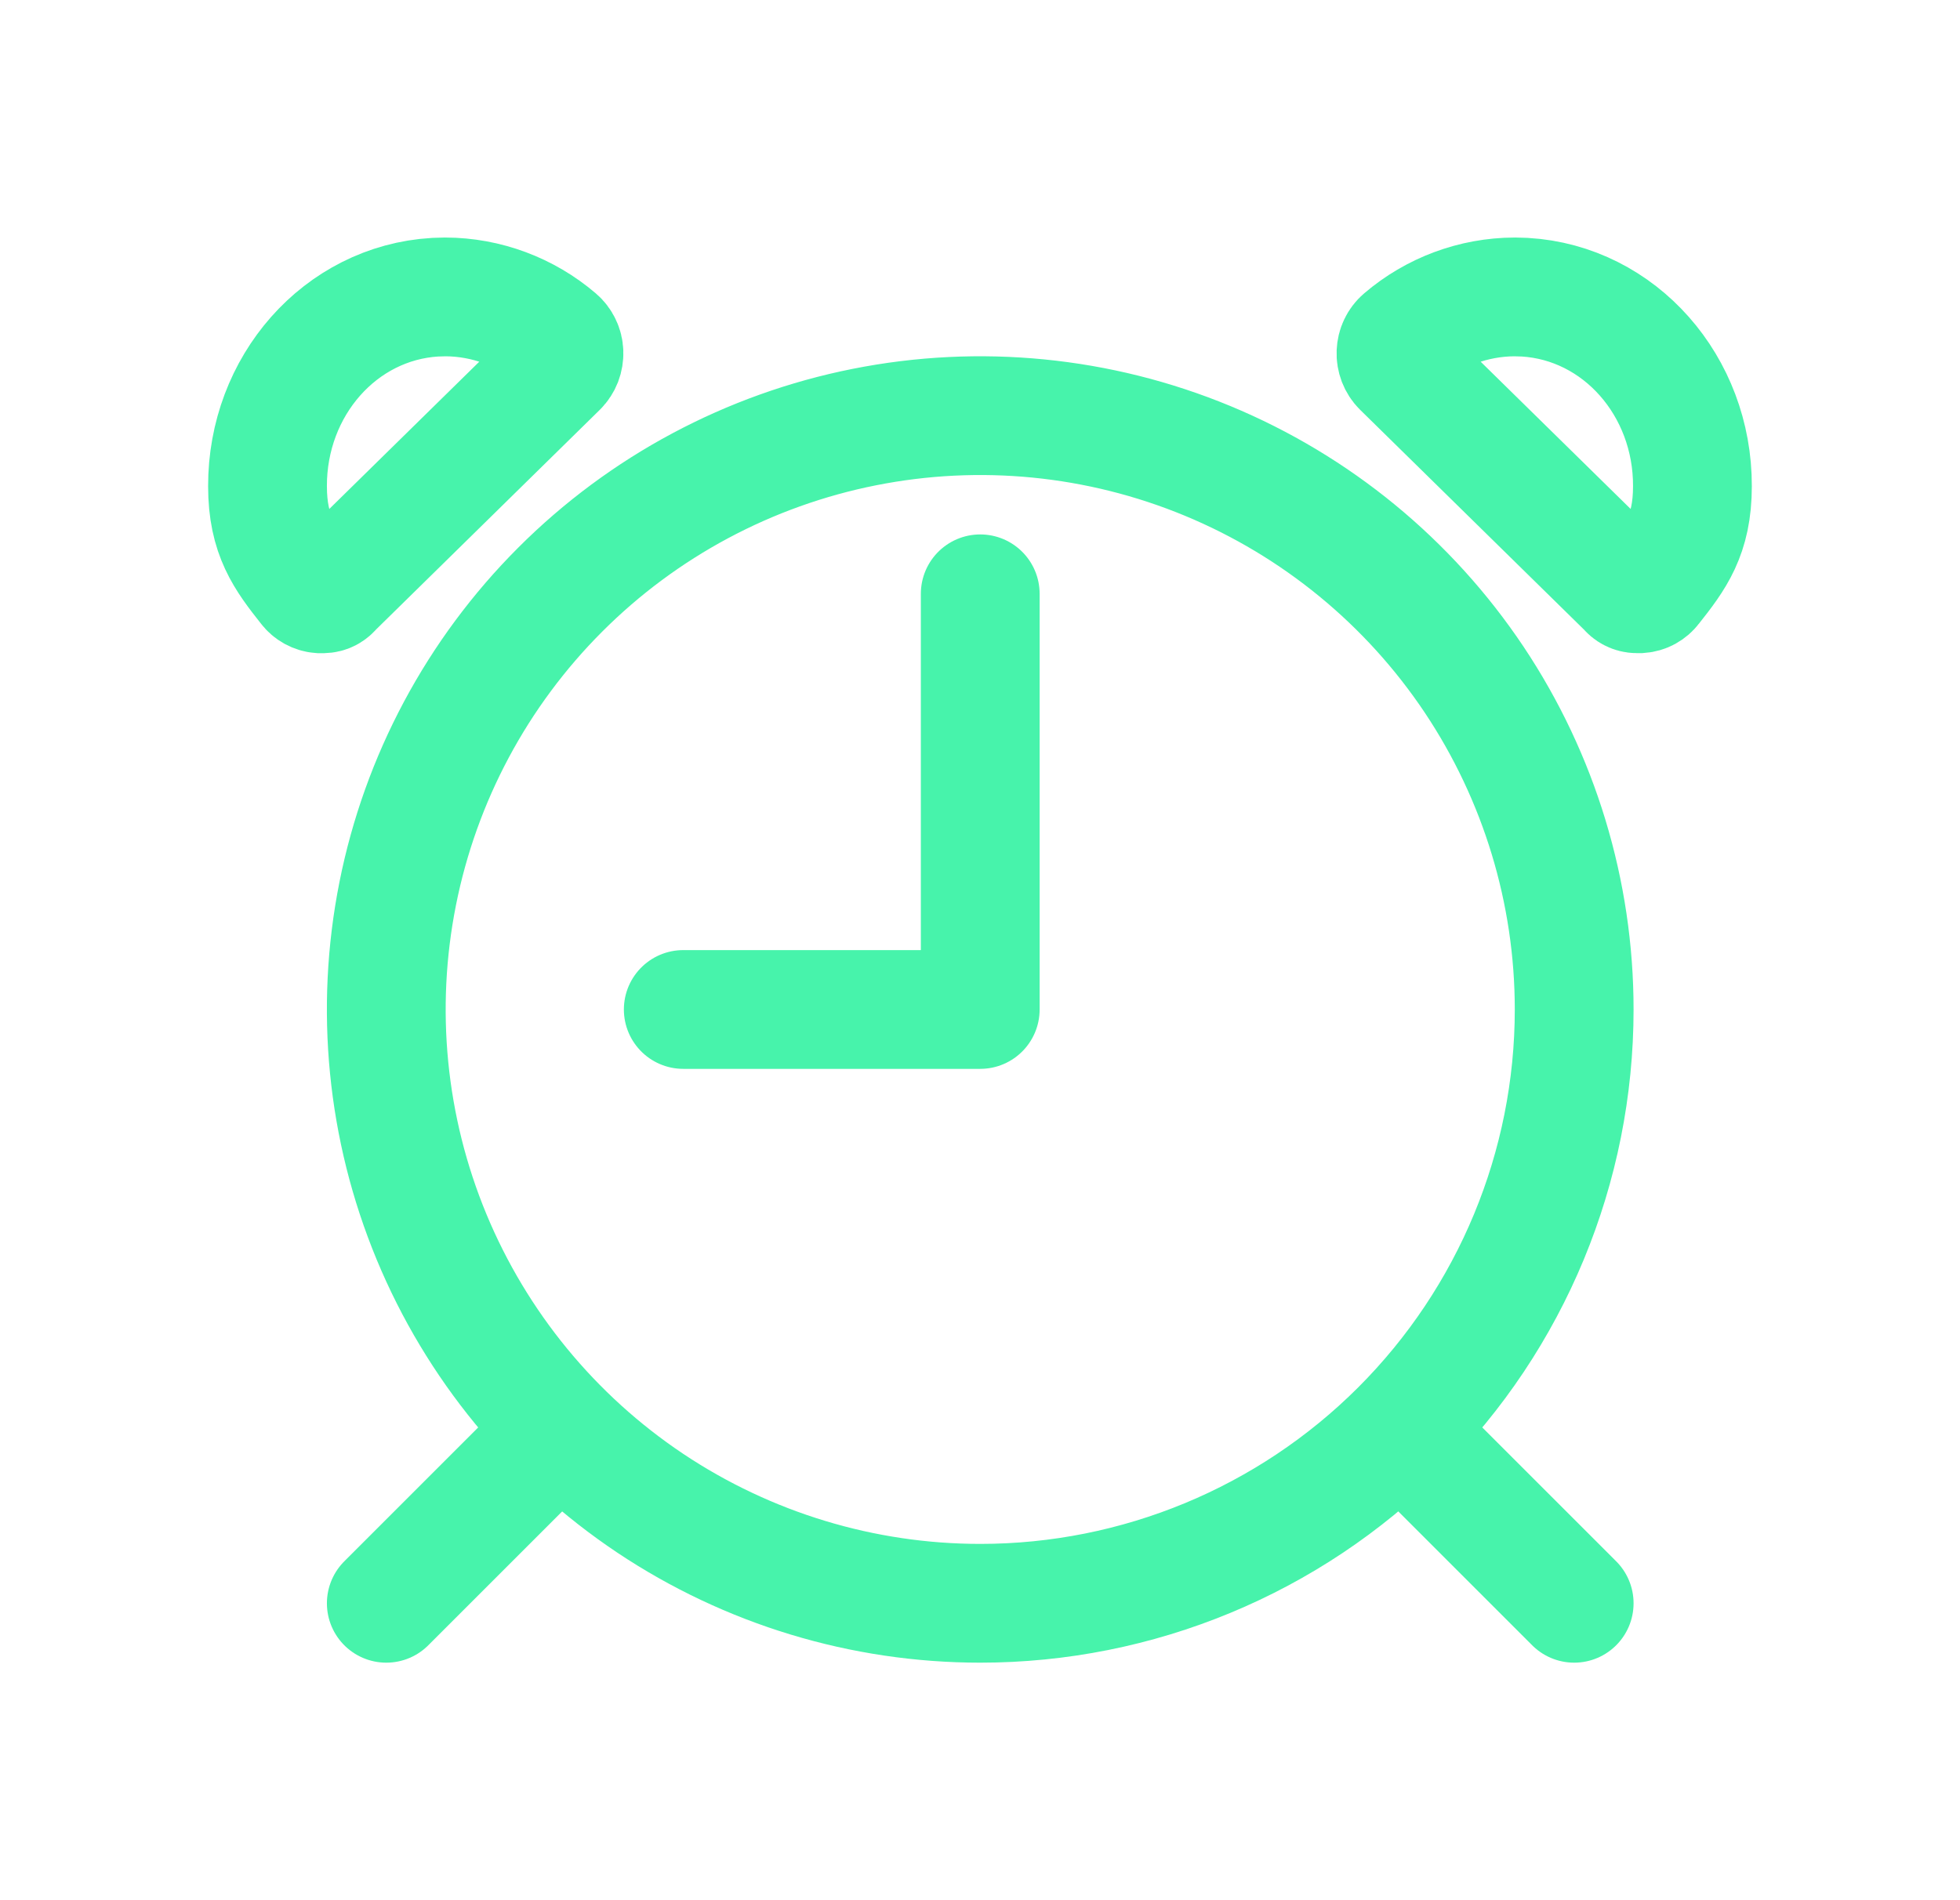 <svg width="33" height="32" viewBox="0 0 33 32" fill="none" xmlns="http://www.w3.org/2000/svg">
<path d="M26.504 17C26.504 15.022 25.917 13.089 24.819 11.444C23.72 9.8 22.158 8.518 20.331 7.761C18.503 7.004 16.493 6.806 14.553 7.192C12.613 7.578 10.831 8.53 9.433 9.929C8.034 11.328 7.082 13.109 6.696 15.049C6.31 16.989 6.508 19 7.265 20.827C8.022 22.654 9.304 24.216 10.948 25.315C12.593 26.413 14.526 27 16.504 27C19.156 27 21.7 25.946 23.575 24.071C25.45 22.196 26.504 19.652 26.504 17ZM9.382 5.701C8.857 5.252 8.19 5.003 7.5 5L7.325 5.005C5.728 5.101 4.5 6.5 4.504 8.188C4.504 9.013 4.795 9.398 5.184 9.889C5.208 9.921 5.239 9.947 5.273 9.966C5.308 9.985 5.347 9.997 5.386 10H5.441C5.472 9.999 5.503 9.992 5.53 9.978C5.558 9.963 5.582 9.943 5.6 9.918L9.398 6.188C9.431 6.155 9.456 6.116 9.473 6.073C9.489 6.03 9.497 5.984 9.495 5.938C9.494 5.892 9.483 5.848 9.463 5.807C9.444 5.767 9.416 5.73 9.382 5.701ZM23.617 5.701C24.142 5.252 24.809 5.003 25.5 5L25.674 5.005C27.271 5.101 28.5 6.5 28.495 8.188C28.495 9.013 28.204 9.398 27.815 9.889C27.791 9.921 27.76 9.947 27.726 9.966C27.691 9.985 27.652 9.996 27.613 9.999H27.558C27.527 9.999 27.496 9.991 27.469 9.977C27.441 9.963 27.417 9.942 27.399 9.918L23.601 6.188C23.568 6.155 23.543 6.116 23.526 6.073C23.51 6.03 23.502 5.984 23.504 5.938C23.506 5.892 23.516 5.848 23.536 5.807C23.555 5.767 23.583 5.73 23.617 5.701Z" stroke="#47F3AB" stroke-width="2" stroke-miterlimit="10"/>
<path d="M16.504 10V17H11.504M26.504 27L24.004 24.5M6.504 27L9.004 24.5" stroke="#47F3AB" stroke-width="2" stroke-linecap="round" stroke-linejoin="round"/>
</svg>
